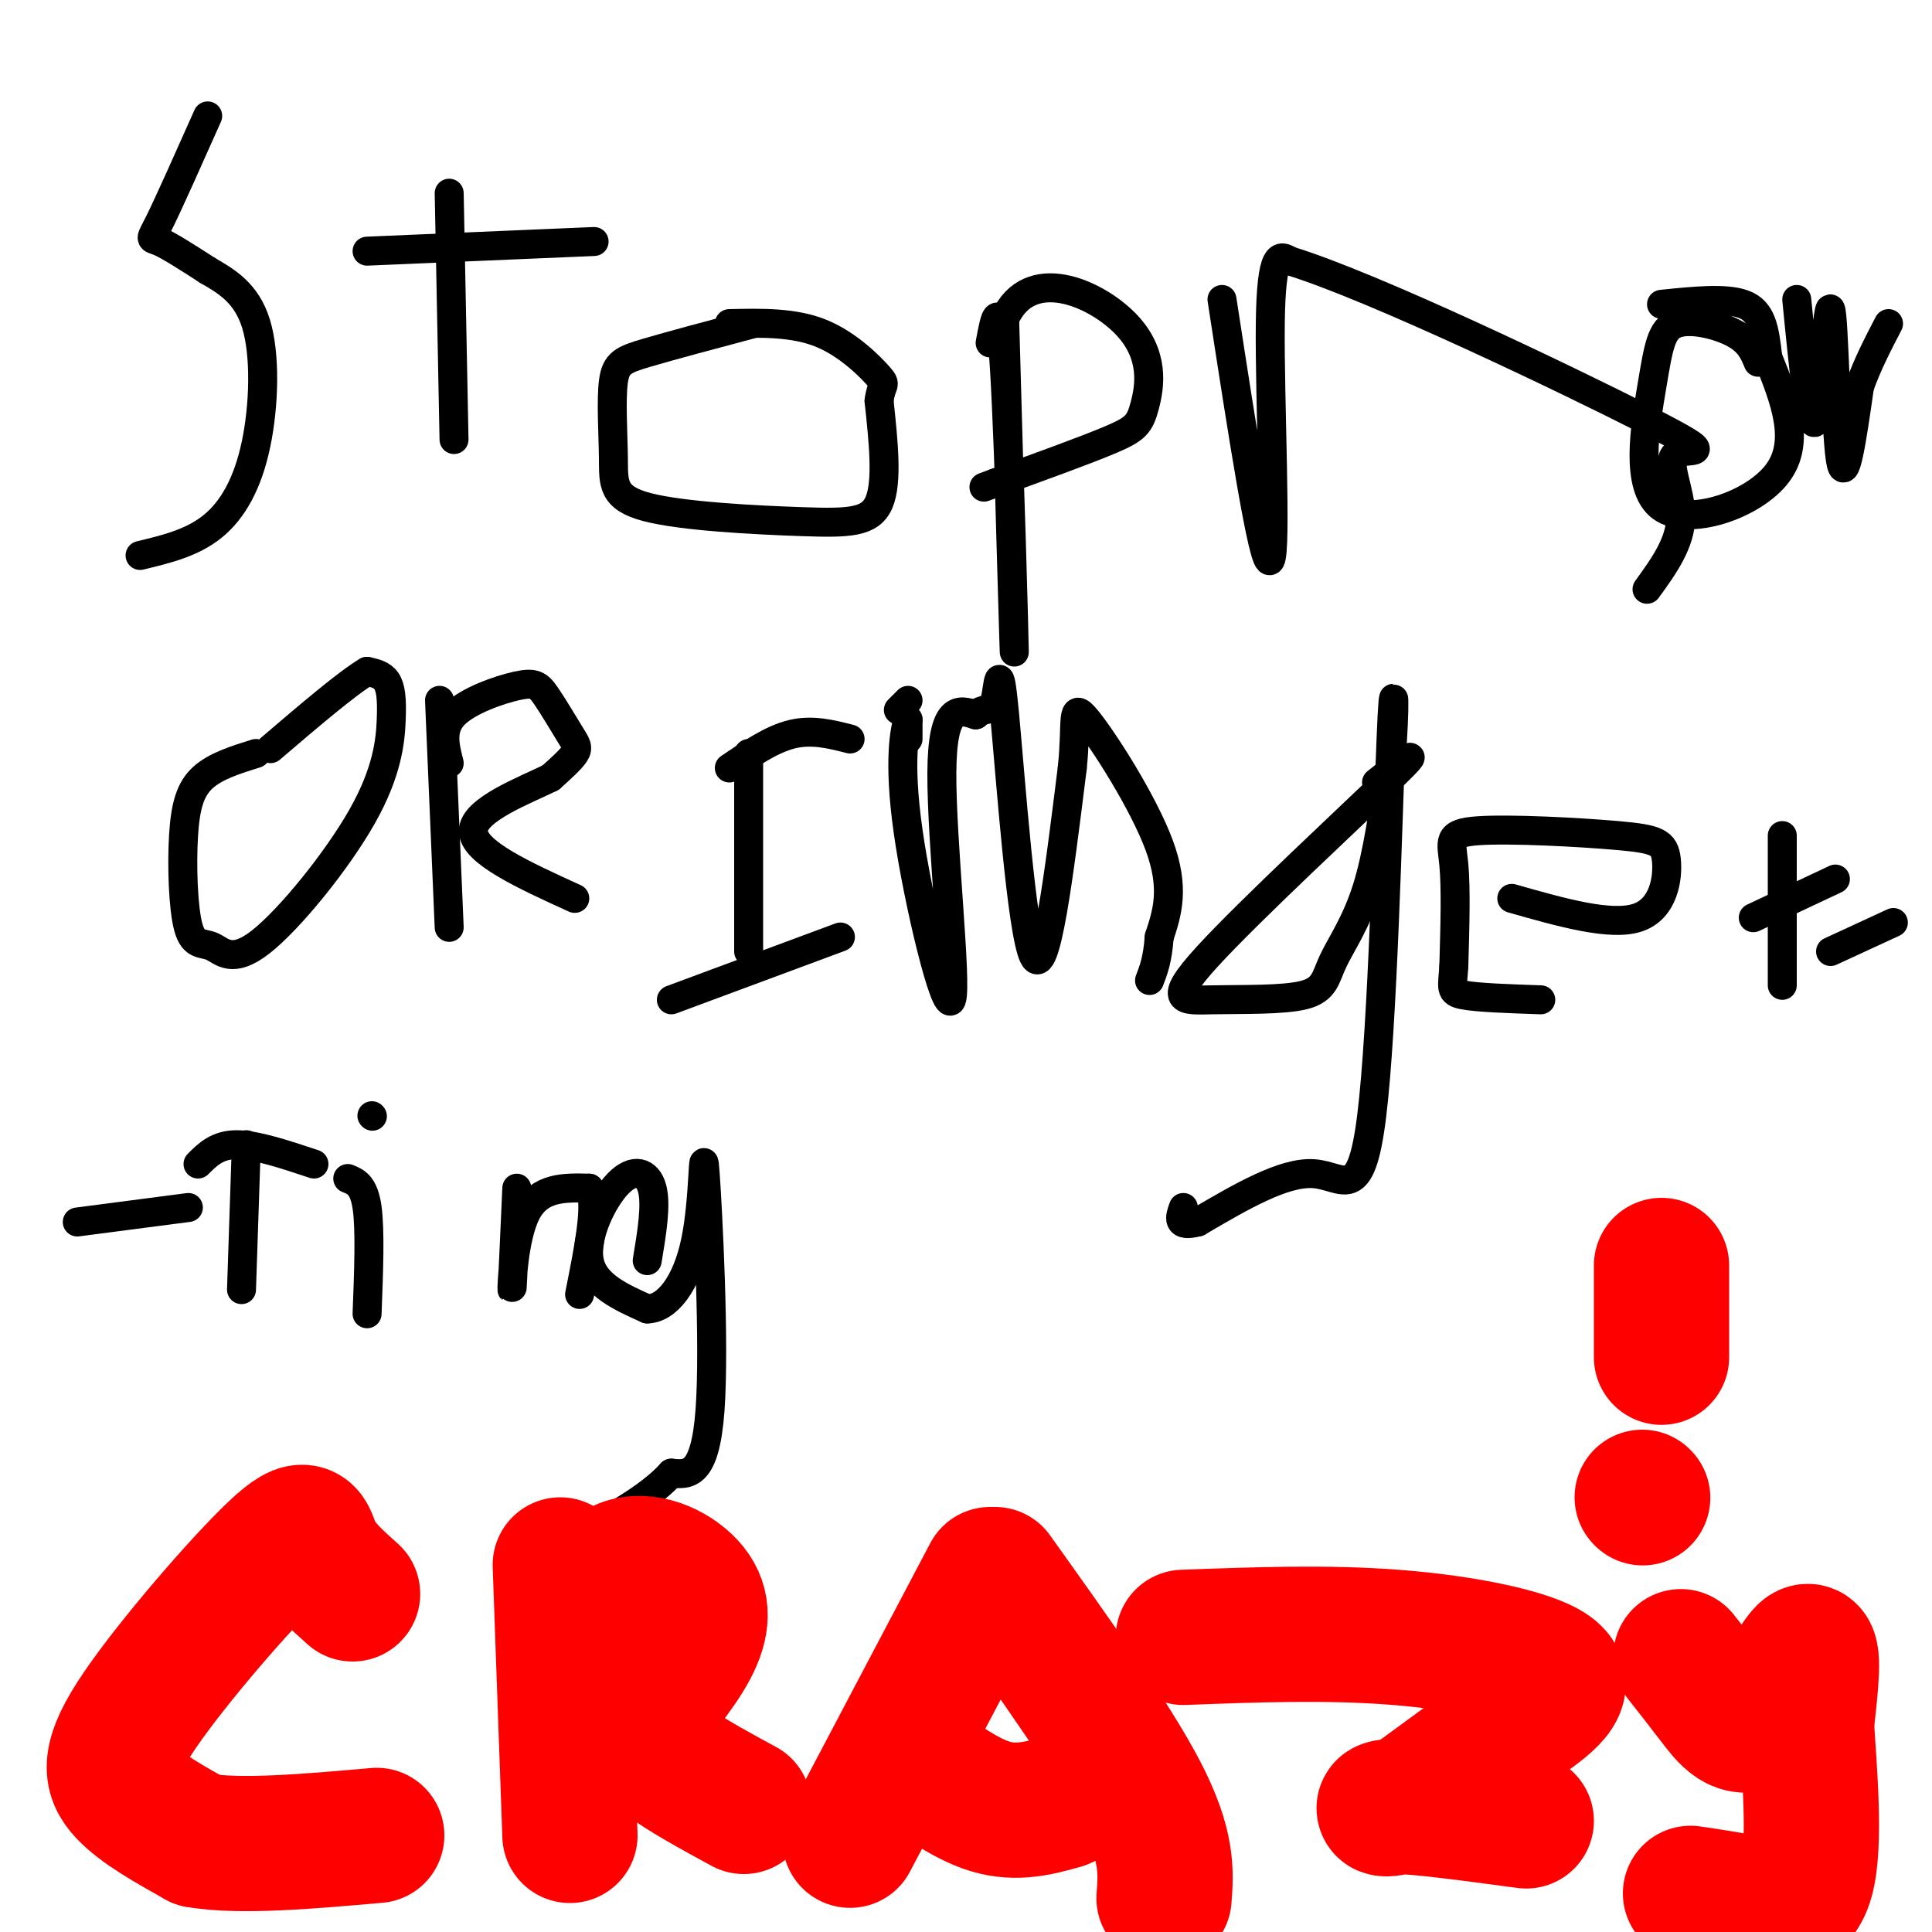 <svg viewBox='0 0 400 400' version='1.1' xmlns='http://www.w3.org/2000/svg' xmlns:xlink='http://www.w3.org/1999/xlink'><g fill='none' stroke='#000000' stroke-width='6' stroke-linecap='round' stroke-linejoin='round'><path d='M43,24c-4.000,8.978 -8.000,17.956 -10,22c-2.000,4.044 -2.000,3.156 0,4c2.000,0.844 6.000,3.422 10,6'/><path d='M43,56c3.716,2.156 8.006,4.547 10,11c1.994,6.453 1.691,16.968 0,25c-1.691,8.032 -4.769,13.581 -9,17c-4.231,3.419 -9.616,4.710 -15,6'/><path d='M93,40c0.000,0.000 1.000,51.000 1,51'/><path d='M76,52c0.000,0.000 47.000,-2.000 47,-2'/><path d='M156,67c-8.502,2.267 -17.004,4.534 -22,6c-4.996,1.466 -6.486,2.131 -7,6c-0.514,3.869 -0.052,10.943 0,16c0.052,5.057 -0.306,8.098 7,10c7.306,1.902 22.275,2.666 32,3c9.725,0.334 14.207,0.238 16,-4c1.793,-4.238 0.896,-12.619 0,-21'/><path d='M182,83c0.488,-3.869 1.708,-3.042 0,-5c-1.708,-1.958 -6.345,-6.702 -12,-9c-5.655,-2.298 -12.327,-2.149 -19,-2'/><path d='M205,71c1.000,-5.444 2.000,-10.889 3,6c1.000,16.889 2.000,56.111 2,58c0.000,1.889 -1.000,-33.556 -2,-69'/><path d='M208,66c5.075,-11.396 18.762,-5.384 25,1c6.238,6.384 5.026,13.142 4,17c-1.026,3.858 -1.864,4.817 -7,7c-5.136,2.183 -14.568,5.592 -24,9'/><path d='M206,100c-4.000,1.500 -2.000,0.750 0,0'/><path d='M253,62c4.311,27.956 8.622,55.911 10,54c1.378,-1.911 -0.178,-33.689 0,-49c0.178,-15.311 2.089,-14.156 4,-13'/><path d='M267,54c17.053,5.198 57.684,24.692 74,33c16.316,8.308 8.316,5.429 6,7c-2.316,1.571 1.053,7.592 1,13c-0.053,5.408 -3.526,10.204 -7,15'/><path d='M364,75c-0.870,-2.123 -1.740,-4.245 -5,-6c-3.260,-1.755 -8.909,-3.141 -12,-2c-3.091,1.141 -3.622,4.811 -5,13c-1.378,8.189 -3.602,20.897 2,25c5.602,4.103 19.029,-0.399 24,-7c4.971,-6.601 1.485,-15.300 -2,-24'/><path d='M366,74c-0.667,-6.178 -1.333,-9.622 -5,-11c-3.667,-1.378 -10.333,-0.689 -17,0'/><path d='M372,62c1.387,14.179 2.774,28.357 4,25c1.226,-3.357 2.292,-24.250 3,-23c0.708,1.250 1.060,24.643 2,31c0.940,6.357 2.470,-4.321 4,-15'/><path d='M385,80c1.667,-4.667 3.833,-8.833 6,-13'/><path d='M53,156c-4.196,1.308 -8.392,2.617 -11,5c-2.608,2.383 -3.628,5.841 -4,12c-0.372,6.159 -0.096,15.020 1,19c1.096,3.980 3.011,3.077 5,4c1.989,0.923 4.052,3.670 10,-1c5.948,-4.670 15.780,-16.757 21,-26c5.220,-9.243 5.829,-15.642 6,-20c0.171,-4.358 -0.094,-6.674 -1,-8c-0.906,-1.326 -2.453,-1.663 -4,-2'/><path d='M76,139c-4.000,2.333 -12.000,9.167 -20,16'/><path d='M91,145c0.000,0.000 2.000,47.000 2,47'/><path d='M93,158c-0.904,-3.545 -1.808,-7.090 1,-10c2.808,-2.910 9.327,-5.186 13,-6c3.673,-0.814 4.500,-0.167 6,2c1.500,2.167 3.673,5.853 5,8c1.327,2.147 1.808,2.756 1,4c-0.808,1.244 -2.904,3.122 -5,5'/><path d='M114,161c-5.267,2.600 -15.933,6.600 -16,11c-0.067,4.400 10.467,9.200 21,14'/><path d='M155,156c0.000,0.000 0.000,41.000 0,41'/><path d='M151,159c4.417,-3.000 8.833,-6.000 13,-7c4.167,-1.000 8.083,0.000 12,1'/><path d='M139,207c0.000,0.000 35.000,-13.000 35,-13'/><path d='M186,147c0.000,0.000 2.000,-2.000 2,-2'/><path d='M188,153c0.000,0.000 0.000,-4.000 0,-4'/><path d='M188,149c-0.600,1.758 -2.099,8.152 0,23c2.099,14.848 7.796,38.152 9,35c1.204,-3.152 -2.085,-32.758 -2,-47c0.085,-14.242 3.542,-13.121 7,-12'/><path d='M202,148c1.938,-1.796 3.282,-0.285 4,-3c0.718,-2.715 0.809,-9.654 2,3c1.191,12.654 3.483,44.901 6,50c2.517,5.099 5.258,-16.951 8,-39'/><path d='M222,159c1.024,-9.619 -0.417,-14.167 3,-10c3.417,4.167 11.690,17.048 15,26c3.310,8.952 1.655,13.976 0,19'/><path d='M240,194c-0.333,4.667 -1.167,6.833 -2,9'/><path d='M285,162c5.457,-4.341 10.914,-8.683 3,-1c-7.914,7.683 -29.198,27.389 -38,37c-8.802,9.611 -5.121,9.125 1,9c6.121,-0.125 14.682,0.111 19,-1c4.318,-1.111 4.393,-3.568 6,-7c1.607,-3.432 4.745,-7.838 7,-15c2.255,-7.162 3.628,-17.081 5,-27'/><path d='M288,157c0.901,-9.651 0.654,-20.278 0,-4c-0.654,16.278 -1.715,59.459 -4,78c-2.285,18.541 -5.796,12.440 -12,12c-6.204,-0.440 -15.102,4.780 -24,10'/><path d='M248,253c-4.500,1.167 -3.750,-0.917 -3,-3'/><path d='M313,186c10.231,2.912 20.462,5.824 26,4c5.538,-1.824 6.385,-8.384 6,-12c-0.385,-3.616 -2.000,-4.289 -10,-5c-8.000,-0.711 -22.385,-1.461 -29,-1c-6.615,0.461 -5.462,2.132 -5,7c0.462,4.868 0.231,12.934 0,21'/><path d='M301,200c-0.267,4.556 -0.933,5.444 2,6c2.933,0.556 9.467,0.778 16,1'/><path d='M369,173c0.000,0.000 0.000,31.000 0,31'/><path d='M363,190c0.000,0.000 17.000,-8.000 17,-8'/><path d='M379,197c0.000,0.000 13.000,-6.000 13,-6'/><path d='M16,253c0.000,0.000 23.000,-3.000 23,-3'/><path d='M51,237c0.000,0.000 -1.000,30.000 -1,30'/><path d='M41,241c2.000,-2.000 4.000,-4.000 8,-4c4.000,0.000 10.000,2.000 16,4'/><path d='M72,244c1.667,0.667 3.333,1.333 4,6c0.667,4.667 0.333,13.333 0,22'/><path d='M77,231c0.000,0.000 0.100,0.100 0.1,0.1'/><path d='M107,246c-0.467,10.533 -0.933,21.067 -1,21c-0.067,-0.067 0.267,-10.733 3,-16c2.733,-5.267 7.867,-5.133 13,-5'/><path d='M122,246c1.833,2.833 -0.083,12.417 -2,22'/><path d='M134,261c0.964,-5.810 1.929,-11.619 1,-15c-0.929,-3.381 -3.750,-4.333 -7,-1c-3.250,3.333 -6.929,10.952 -6,16c0.929,5.048 6.464,7.524 12,10'/><path d='M134,271c4.041,-0.035 8.145,-5.123 10,-14c1.855,-8.877 1.461,-21.544 2,-14c0.539,7.544 2.011,35.298 1,49c-1.011,13.702 -4.506,13.351 -8,13'/><path d='M139,305c-3.333,3.667 -7.667,6.333 -12,9'/></g>
<g fill='none' stroke='#ff0000' stroke-width='28' stroke-linecap='round' stroke-linejoin='round'><path d='M73,330c-3.276,-2.923 -6.552,-5.847 -8,-9c-1.448,-3.153 -1.069,-6.536 -8,0c-6.931,6.536 -21.174,22.990 -28,33c-6.826,10.010 -6.236,13.574 -3,17c3.236,3.426 9.118,6.713 15,10'/><path d='M41,381c8.667,1.500 22.833,0.250 37,-1'/><path d='M116,324c0.000,0.000 2.000,56.000 2,56'/><path d='M118,336c3.673,-5.375 7.345,-10.750 12,-12c4.655,-1.250 10.292,1.625 13,5c2.708,3.375 2.488,7.250 0,12c-2.488,4.750 -7.244,10.375 -12,16'/><path d='M131,357c1.833,5.500 12.417,11.250 23,17'/><path d='M205,326c0.000,0.000 -29.000,55.000 -29,55'/><path d='M206,326c12.083,16.917 24.167,33.833 30,45c5.833,11.167 5.417,16.583 5,22'/><path d='M187,363c6.250,4.667 12.500,9.333 18,11c5.500,1.667 10.250,0.333 15,-1'/><path d='M245,339c14.899,-0.560 29.798,-1.119 44,0c14.202,1.119 27.708,3.917 32,7c4.292,3.083 -0.631,6.452 -7,11c-6.369,4.548 -14.185,10.274 -22,16'/><path d='M292,373c-5.289,2.578 -7.511,1.022 -3,1c4.511,-0.022 15.756,1.489 27,3'/><path d='M348,343c2.238,2.845 4.476,5.690 7,9c2.524,3.310 5.333,7.083 9,4c3.667,-3.083 8.190,-13.024 10,-14c1.810,-0.976 0.905,7.012 0,15'/><path d='M374,357c0.571,9.238 2.000,24.833 0,32c-2.000,7.167 -7.429,5.905 -12,5c-4.571,-0.905 -8.286,-1.452 -12,-2'/><path d='M344,262c0.000,0.000 0.000,19.000 0,19'/><path d='M340,310c0.000,0.000 0.100,0.100 0.1,0.1'/></g>
</svg>